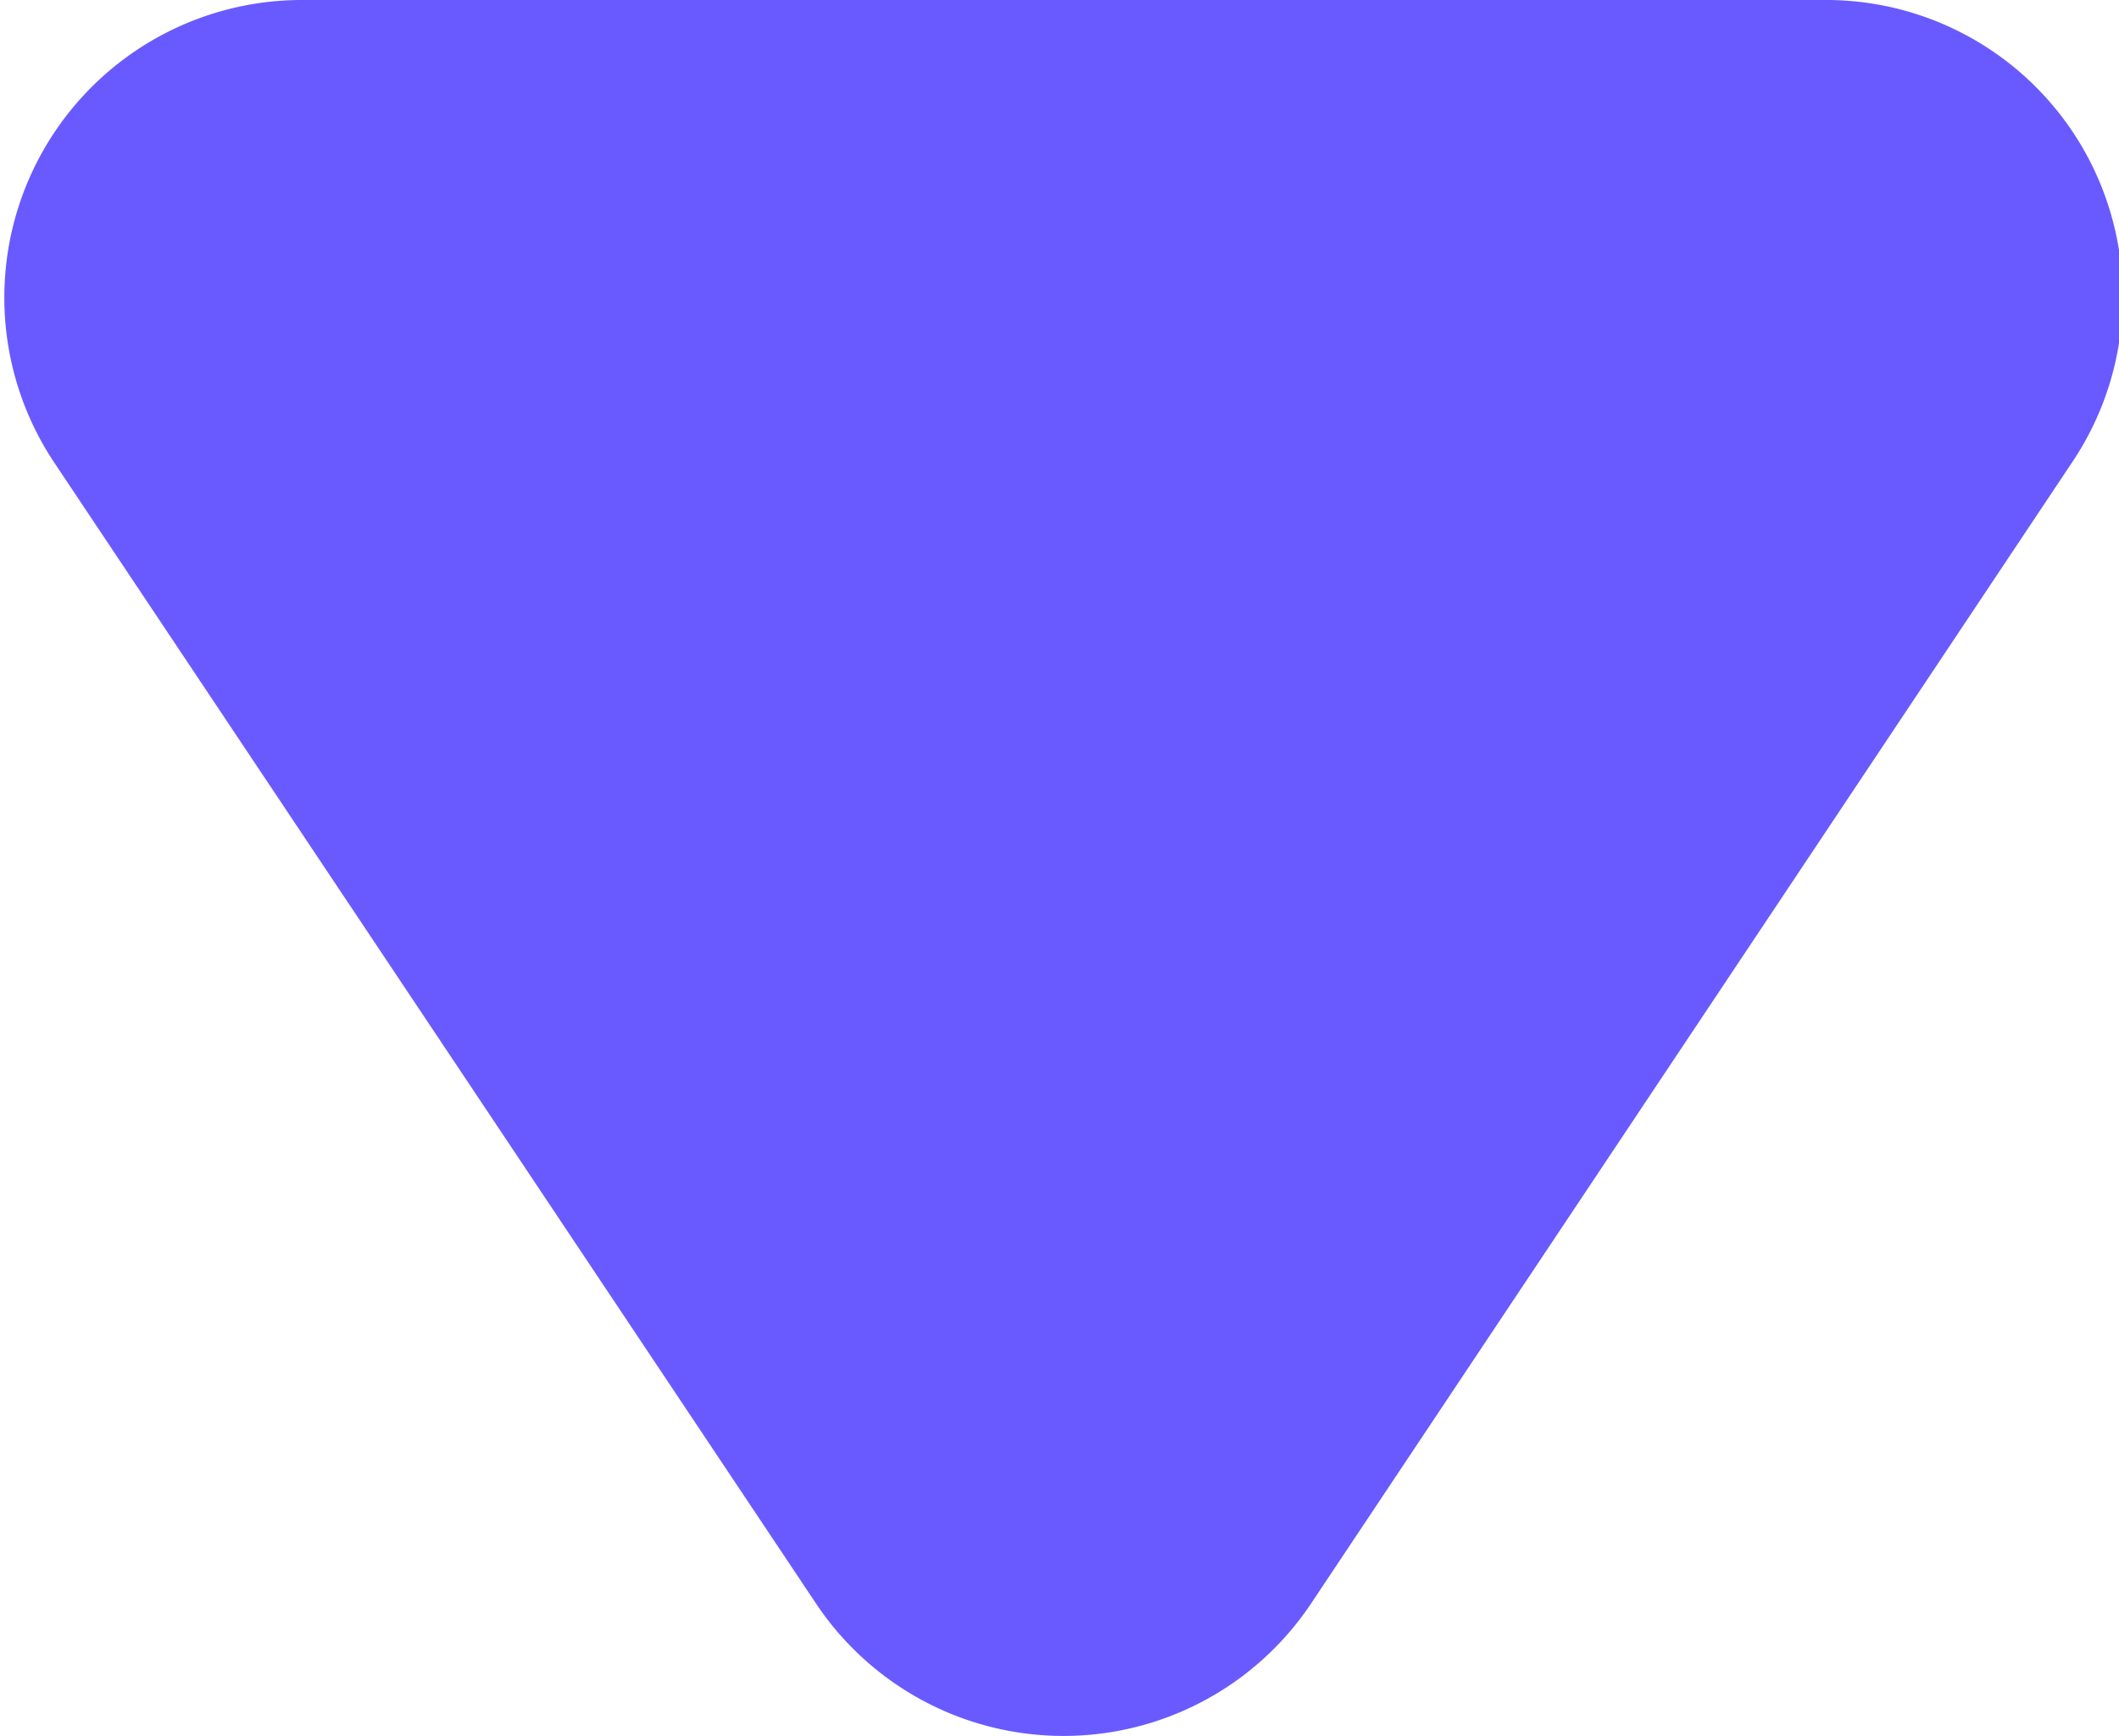 <svg id="Capa_1" data-name="Capa 1" xmlns="http://www.w3.org/2000/svg" viewBox="0 0 23.57 19.31"><defs><style>.cls-1{fill:#695aff;}</style></defs><path class="cls-1" d="M720,527.1l-8.47,12.7a3.31,3.31,0,0,1-5.5,0l-8.48-12.7a3.31,3.31,0,0,1,2.75-5.14h17A3.3,3.3,0,0,1,720,527.1Z" transform="translate(-696.95 -521.96)"/></svg>